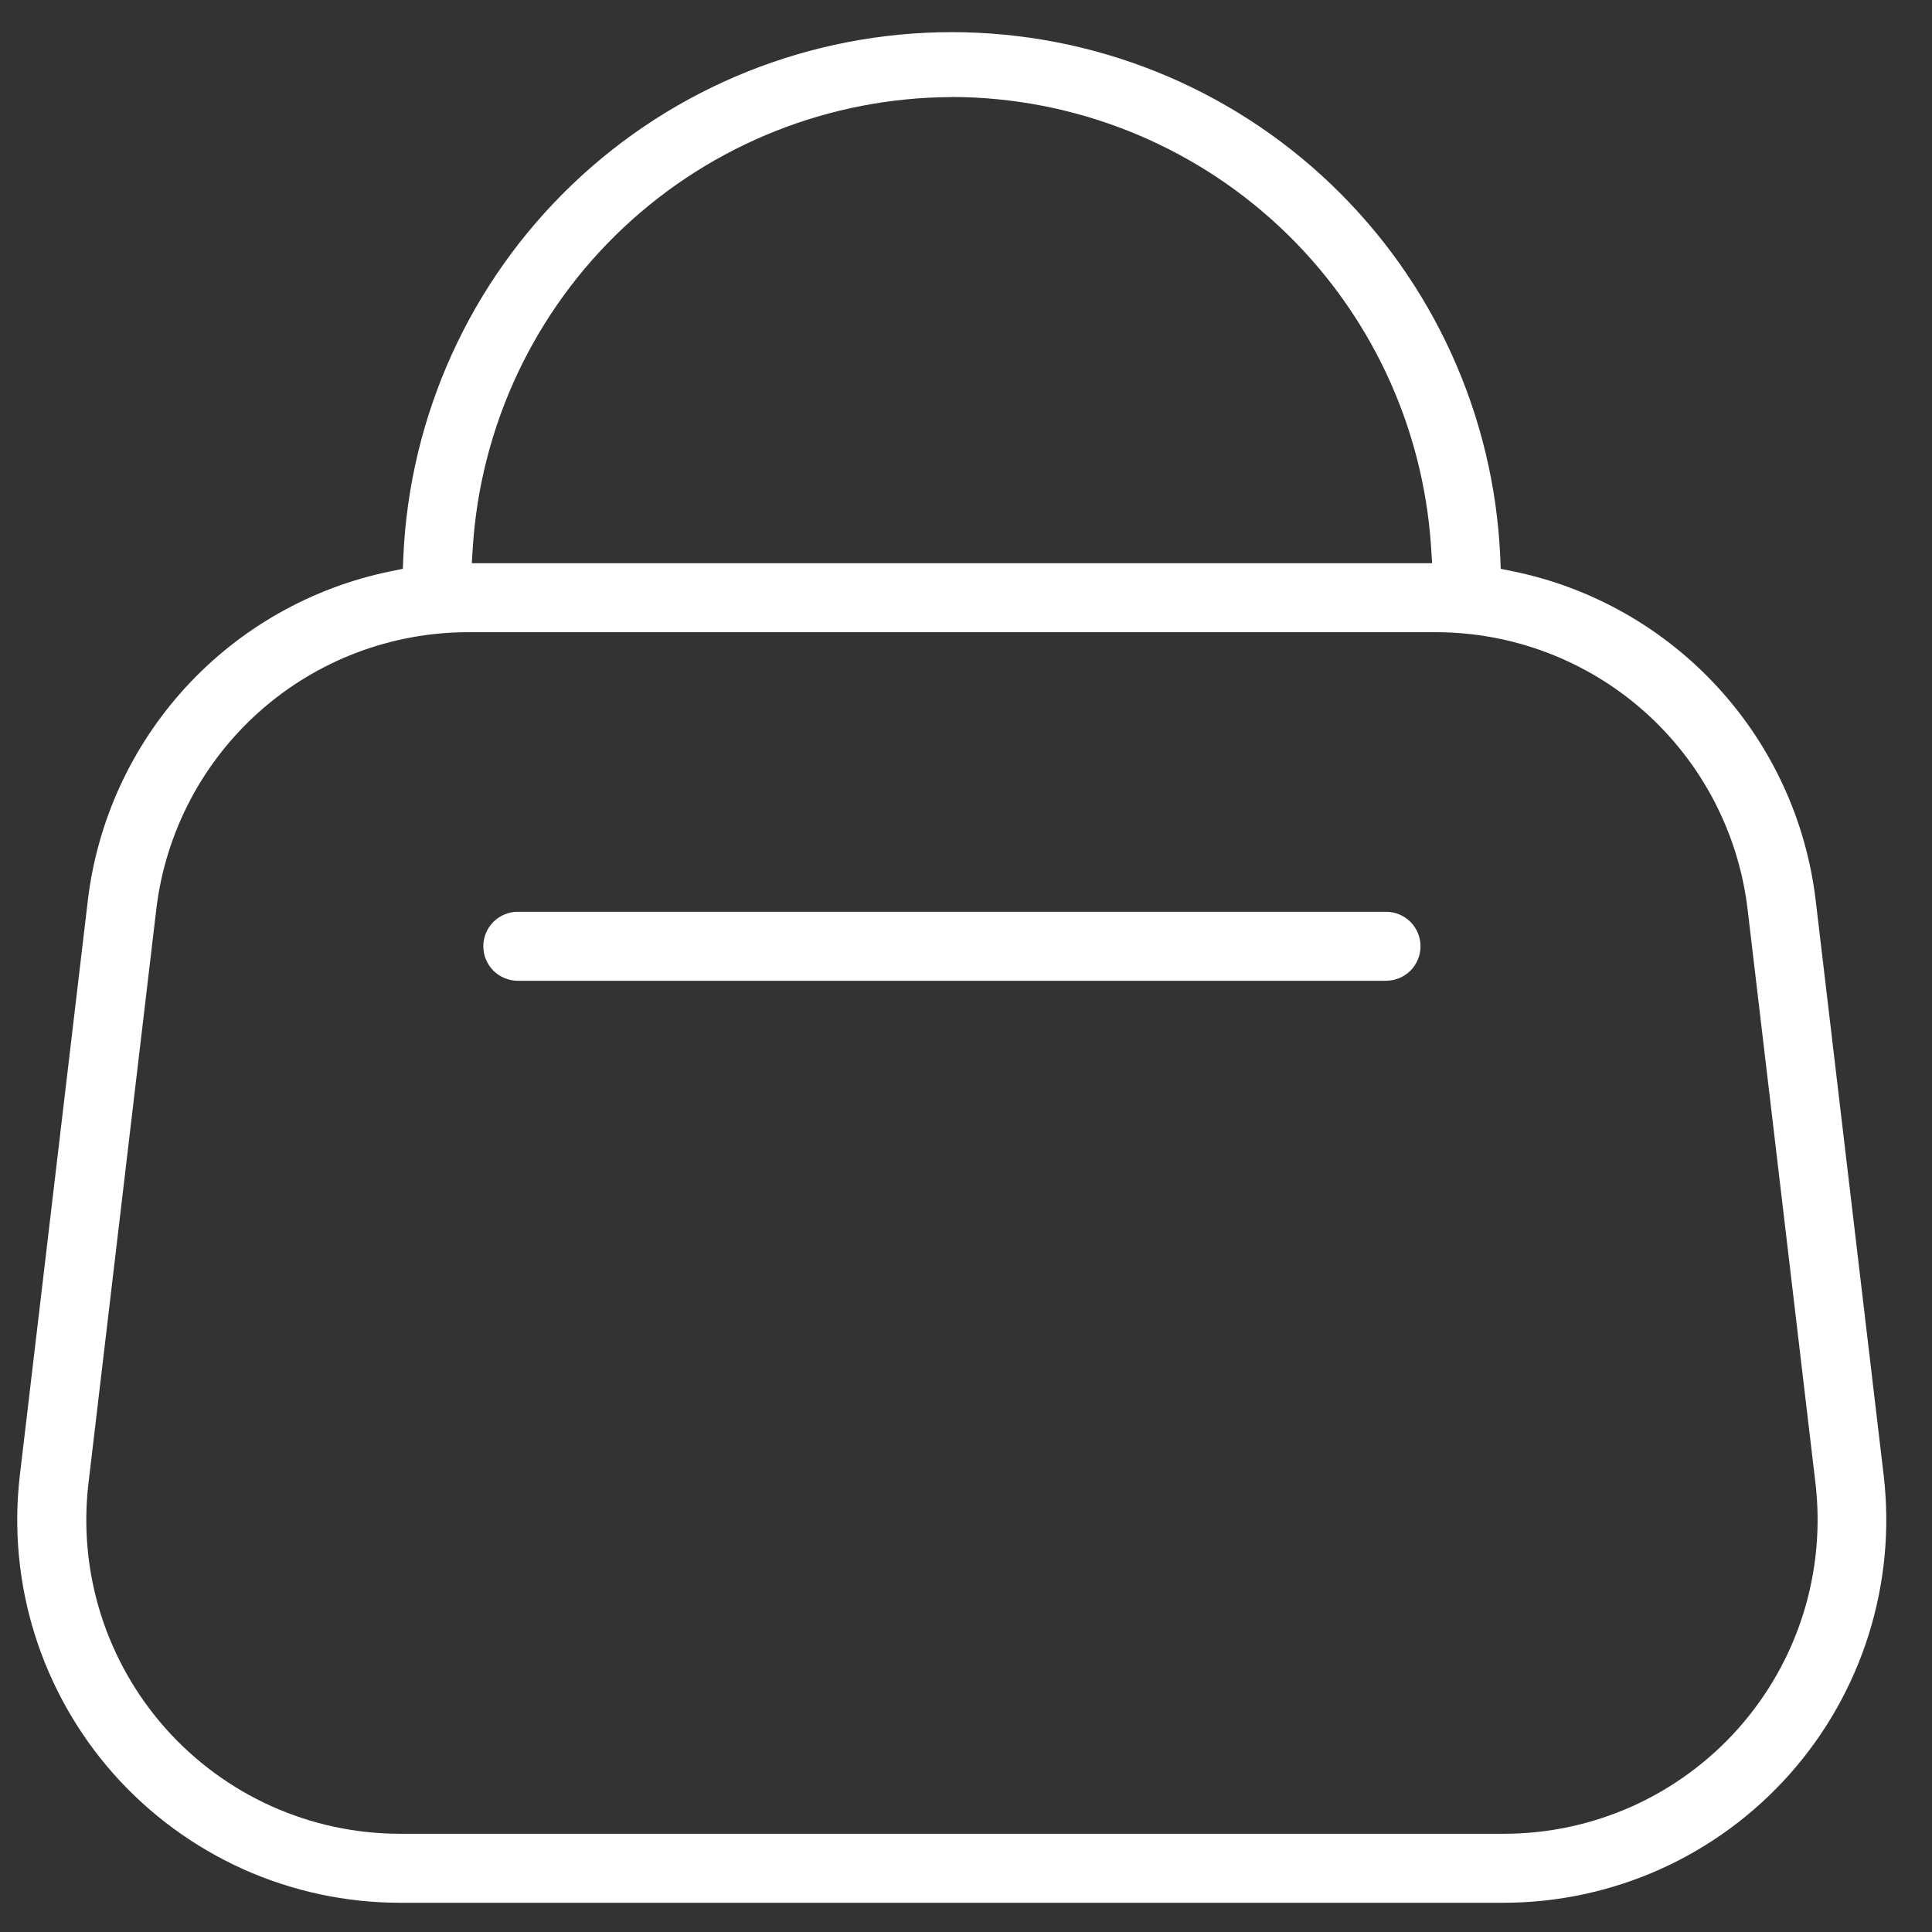 <svg width="31" height="31" viewBox="0 0 31 31" fill="none" xmlns="http://www.w3.org/2000/svg">
<rect x="0" y="0" width="31" height="31" fill="#333333" stroke="none"/>
<path d="M6.419 30.531C5.551 30.531 4.693 30.347 3.902 29.992C3.111 29.636 2.404 29.117 1.827 28.469C1.251 27.82 0.819 27.057 0.559 26.23C0.299 25.402 0.217 24.529 0.319 23.667L1.408 14.458C1.559 13.176 2.11 11.975 2.983 11.024C3.856 10.074 5.007 9.424 6.272 9.166L6.464 9.127L6.472 8.927C6.574 6.662 7.546 4.524 9.185 2.957C10.824 1.39 13.004 0.516 15.272 0.516C17.539 0.516 19.719 1.39 21.358 2.957C22.997 4.524 23.969 6.662 24.072 8.927L24.08 9.127L24.272 9.166C25.536 9.424 26.687 10.075 27.56 11.025C28.434 11.975 28.985 13.176 29.135 14.458L30.224 23.666C30.326 24.528 30.244 25.401 29.984 26.229C29.724 27.057 29.292 27.82 28.715 28.469C28.139 29.117 27.432 29.636 26.641 29.992C25.849 30.347 24.991 30.531 24.124 30.531H6.419ZM7.508 10.144C6.276 10.145 5.086 10.597 4.165 11.416C3.243 12.235 2.654 13.364 2.508 14.588L1.42 23.797C1.336 24.503 1.403 25.219 1.616 25.898C1.83 26.576 2.184 27.201 2.656 27.733C3.129 28.265 3.708 28.69 4.357 28.982C5.005 29.273 5.708 29.424 6.42 29.424H24.13C24.841 29.424 25.544 29.273 26.193 28.982C26.841 28.69 27.42 28.265 27.893 27.733C28.365 27.201 28.72 26.576 28.933 25.898C29.146 25.219 29.213 24.503 29.13 23.797L28.041 14.589C27.895 13.365 27.306 12.236 26.385 11.417C25.463 10.598 24.274 10.145 23.041 10.144H7.508ZM15.275 1.558C13.318 1.563 11.436 2.31 10.008 3.649C8.581 4.988 7.716 6.818 7.587 8.771L7.57 9.037H22.979L22.962 8.771C22.833 6.818 21.968 4.987 20.541 3.648C19.114 2.309 17.232 1.561 15.275 1.556V1.558Z" fill="white"/>
<path d="M8.309 15.737C8.162 15.737 8.021 15.678 7.917 15.575C7.813 15.471 7.755 15.33 7.755 15.183C7.755 15.037 7.813 14.896 7.917 14.792C8.021 14.688 8.162 14.63 8.309 14.63H22.239C22.386 14.63 22.527 14.688 22.631 14.792C22.735 14.896 22.793 15.037 22.793 15.183C22.793 15.33 22.735 15.471 22.631 15.575C22.527 15.678 22.386 15.737 22.239 15.737H8.309Z" fill="white"/>
</svg>
